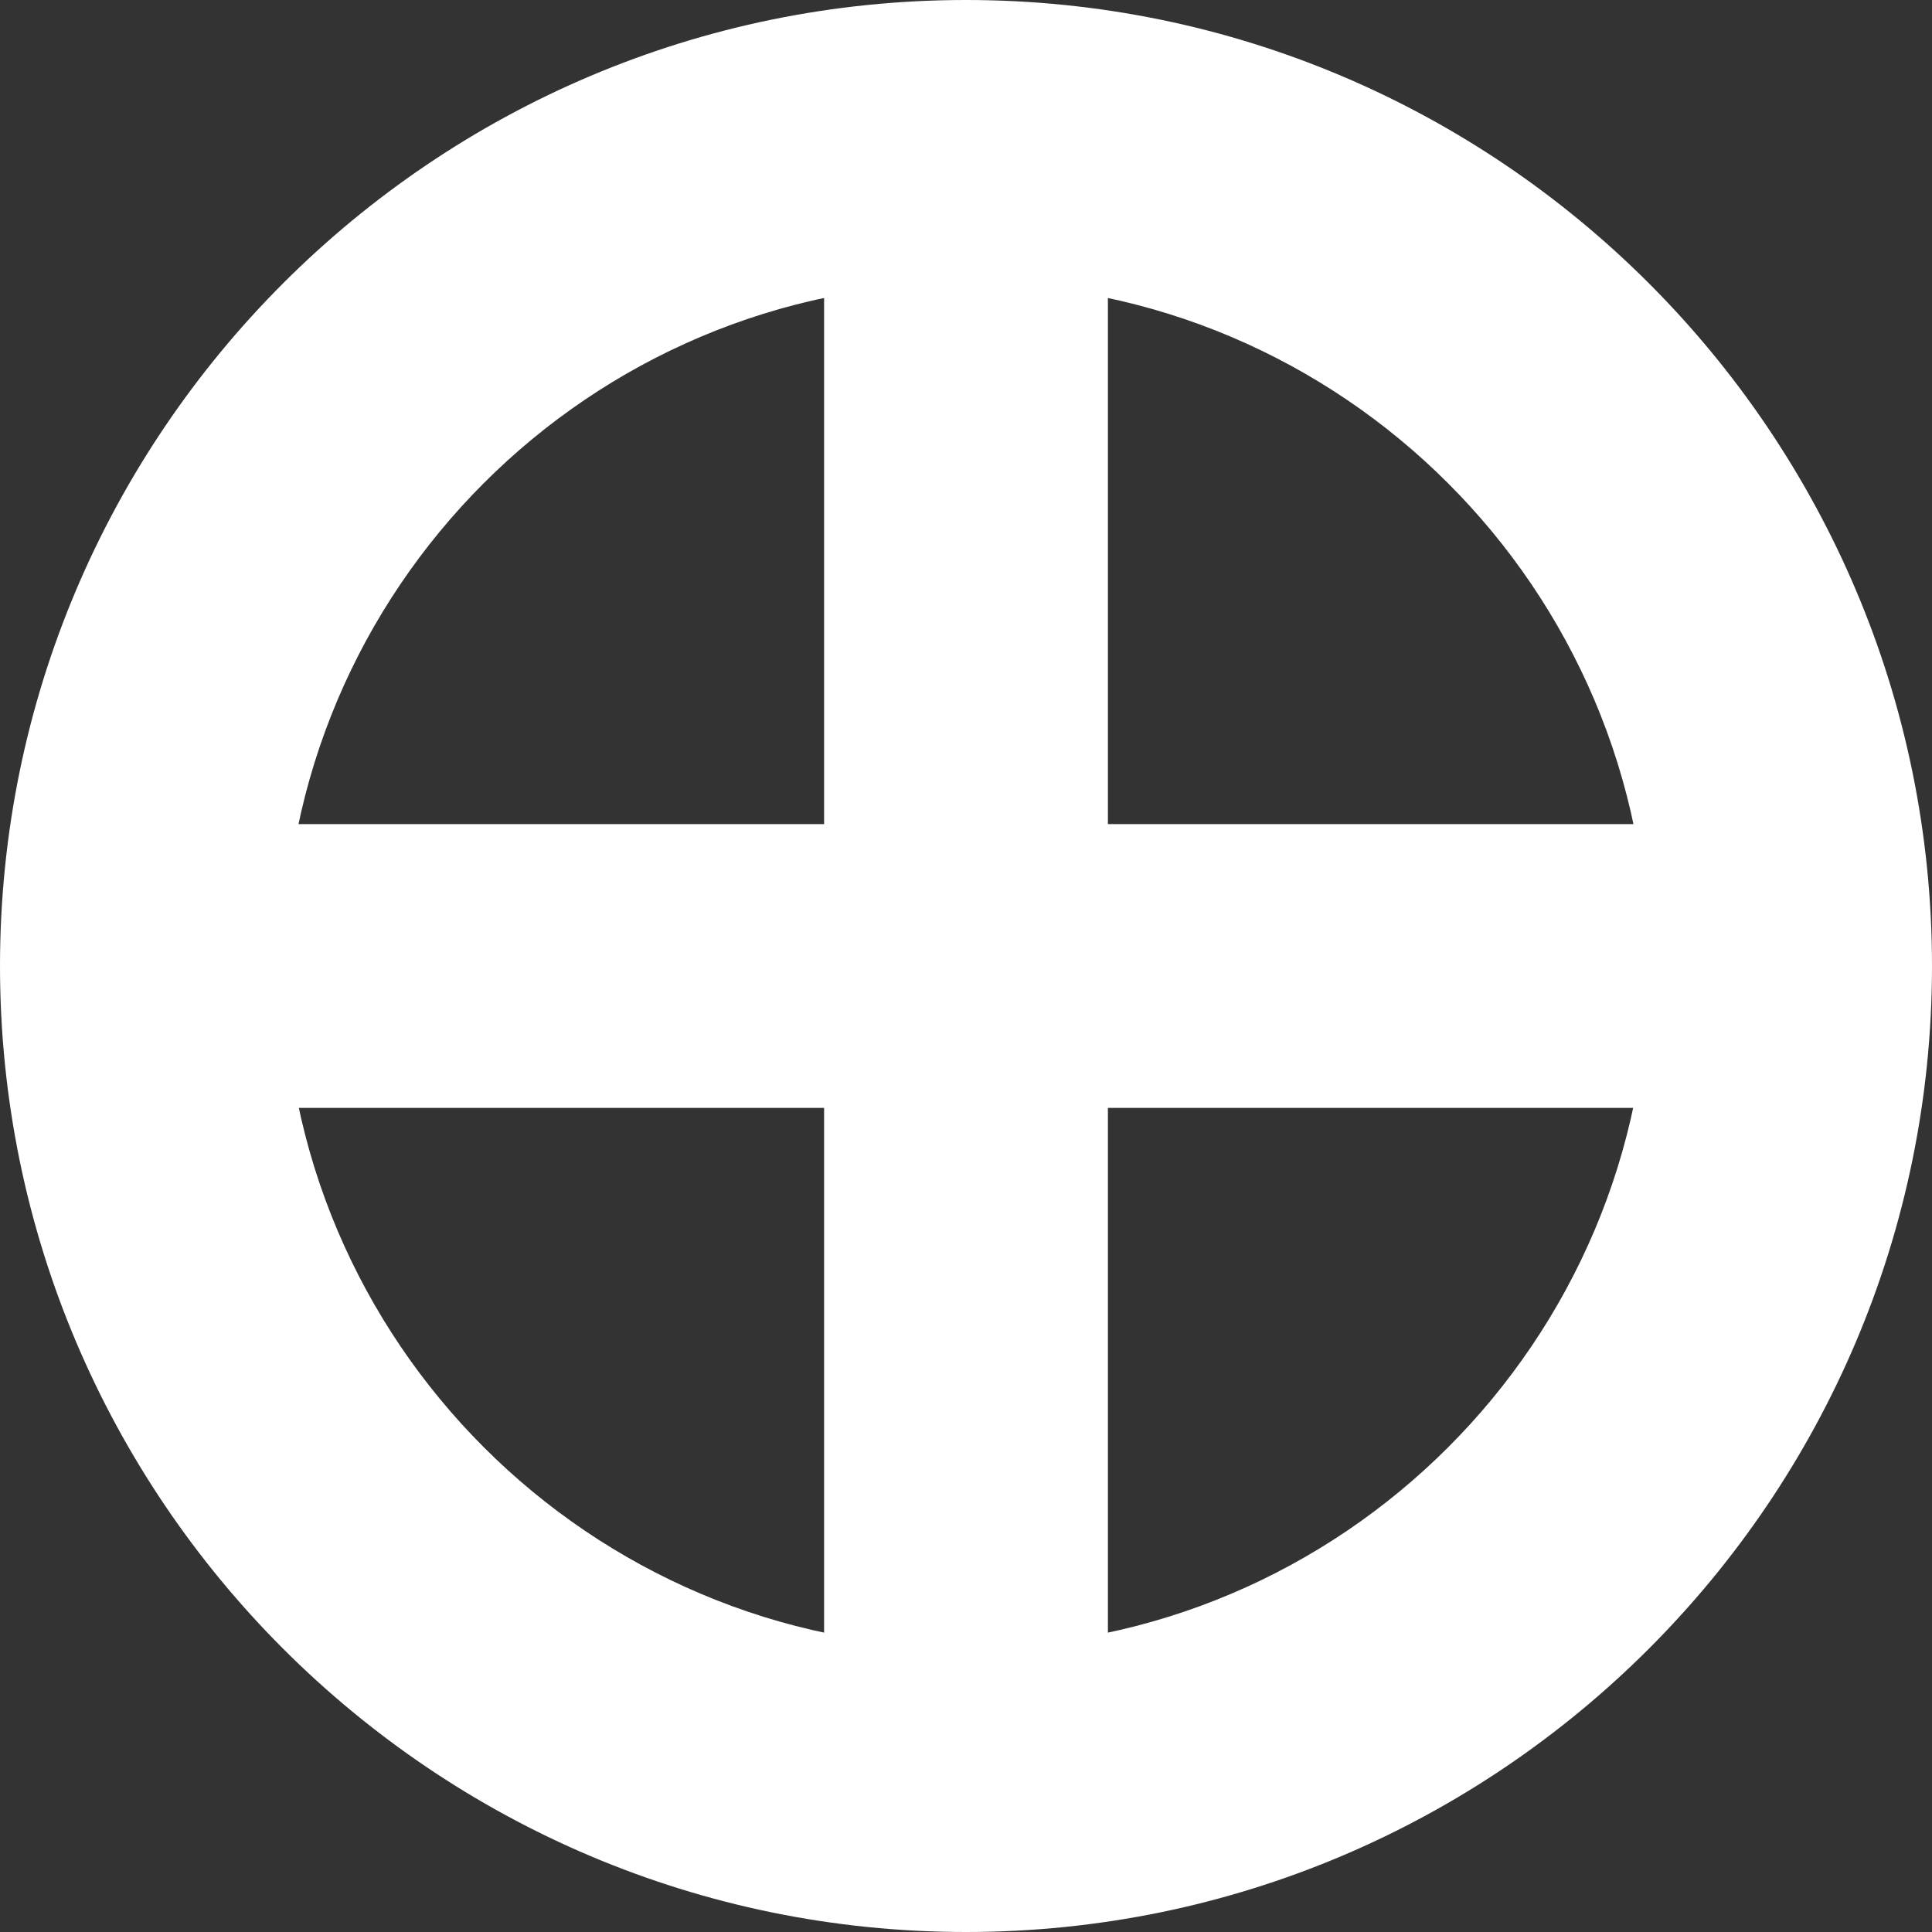 <?xml version="1.0" encoding="UTF-8"?>
<svg id="Calque_2" data-name="Calque 2" xmlns="http://www.w3.org/2000/svg" viewBox="0 0 28.32 28.32">
  <rect x="0" y="0" width="28.32" height="28.32" fill="#333333" stroke="none"/>
  <defs>
    <style>
      .cls-1 {
        fill: #fff;
        stroke-width: 0px;
      }
    </style>
  </defs>
  <g id="Calque_1-2" data-name="Calque 1">
    <g>
      <rect class="cls-1" x="12.08" y=".78" width="4.16" height="26.77"/>
      <path class="cls-1" d="m14.16,28.32C6.35,28.32,0,21.97,0,14.16S6.35,0,14.16,0s14.16,6.35,14.16,14.16-6.35,14.16-14.16,14.16m0-24.17c-5.52,0-10,4.49-10,10s4.49,10,10,10,10-4.49,10-10-4.49-10-10-10"/>
      <rect class="cls-1" x=".77" y="12.08" width="26.77" height="4.16"/>
    </g>
  </g>
</svg>